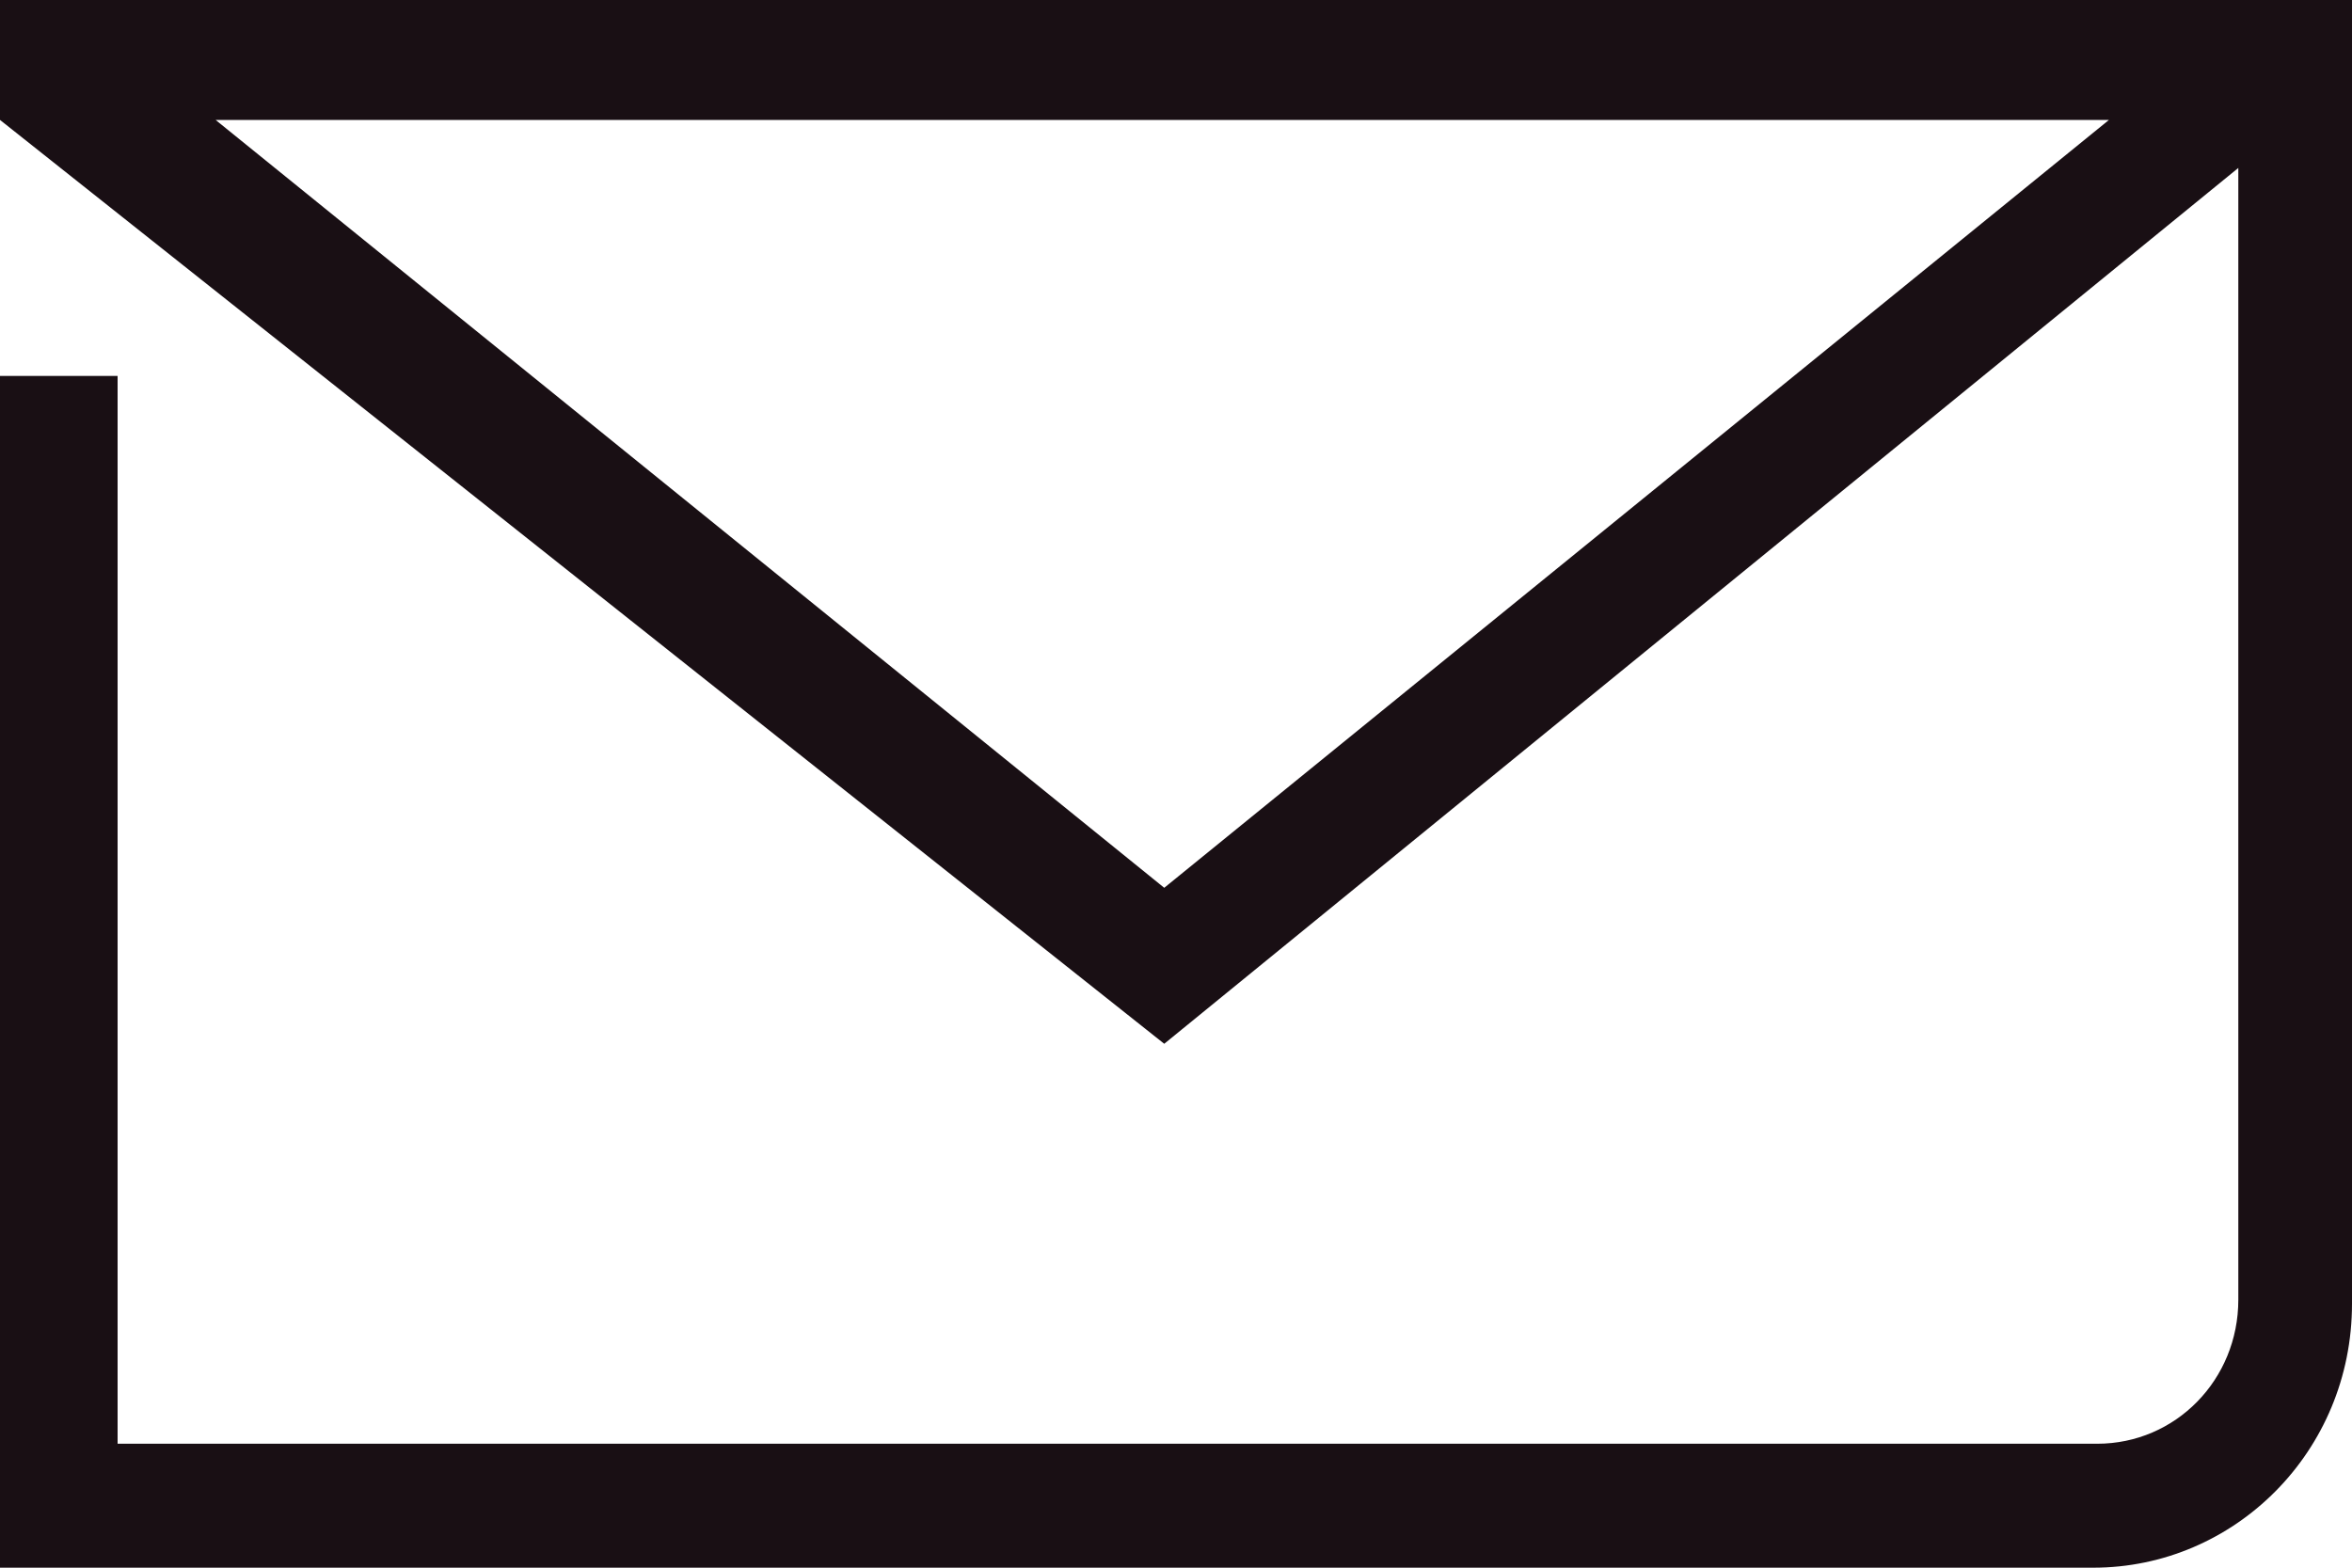 <svg fill="none" xmlns="http://www.w3.org/2000/svg" viewBox="12 16 24 16">
<path fill-rule="evenodd" clip-rule="evenodd" d="M23.88 26.653L12 17.224V16H36V29.306C36 30.816 34.8 32 33.36 32H12V19.837H13.2V30.735H33.4C34.2 30.735 34.84 30.082 34.84 29.265V17.714L23.88 26.653ZM33.52 17.224H14.2L23.88 25.061L33.52 17.224Z" fill="#190F14"/>
</svg>